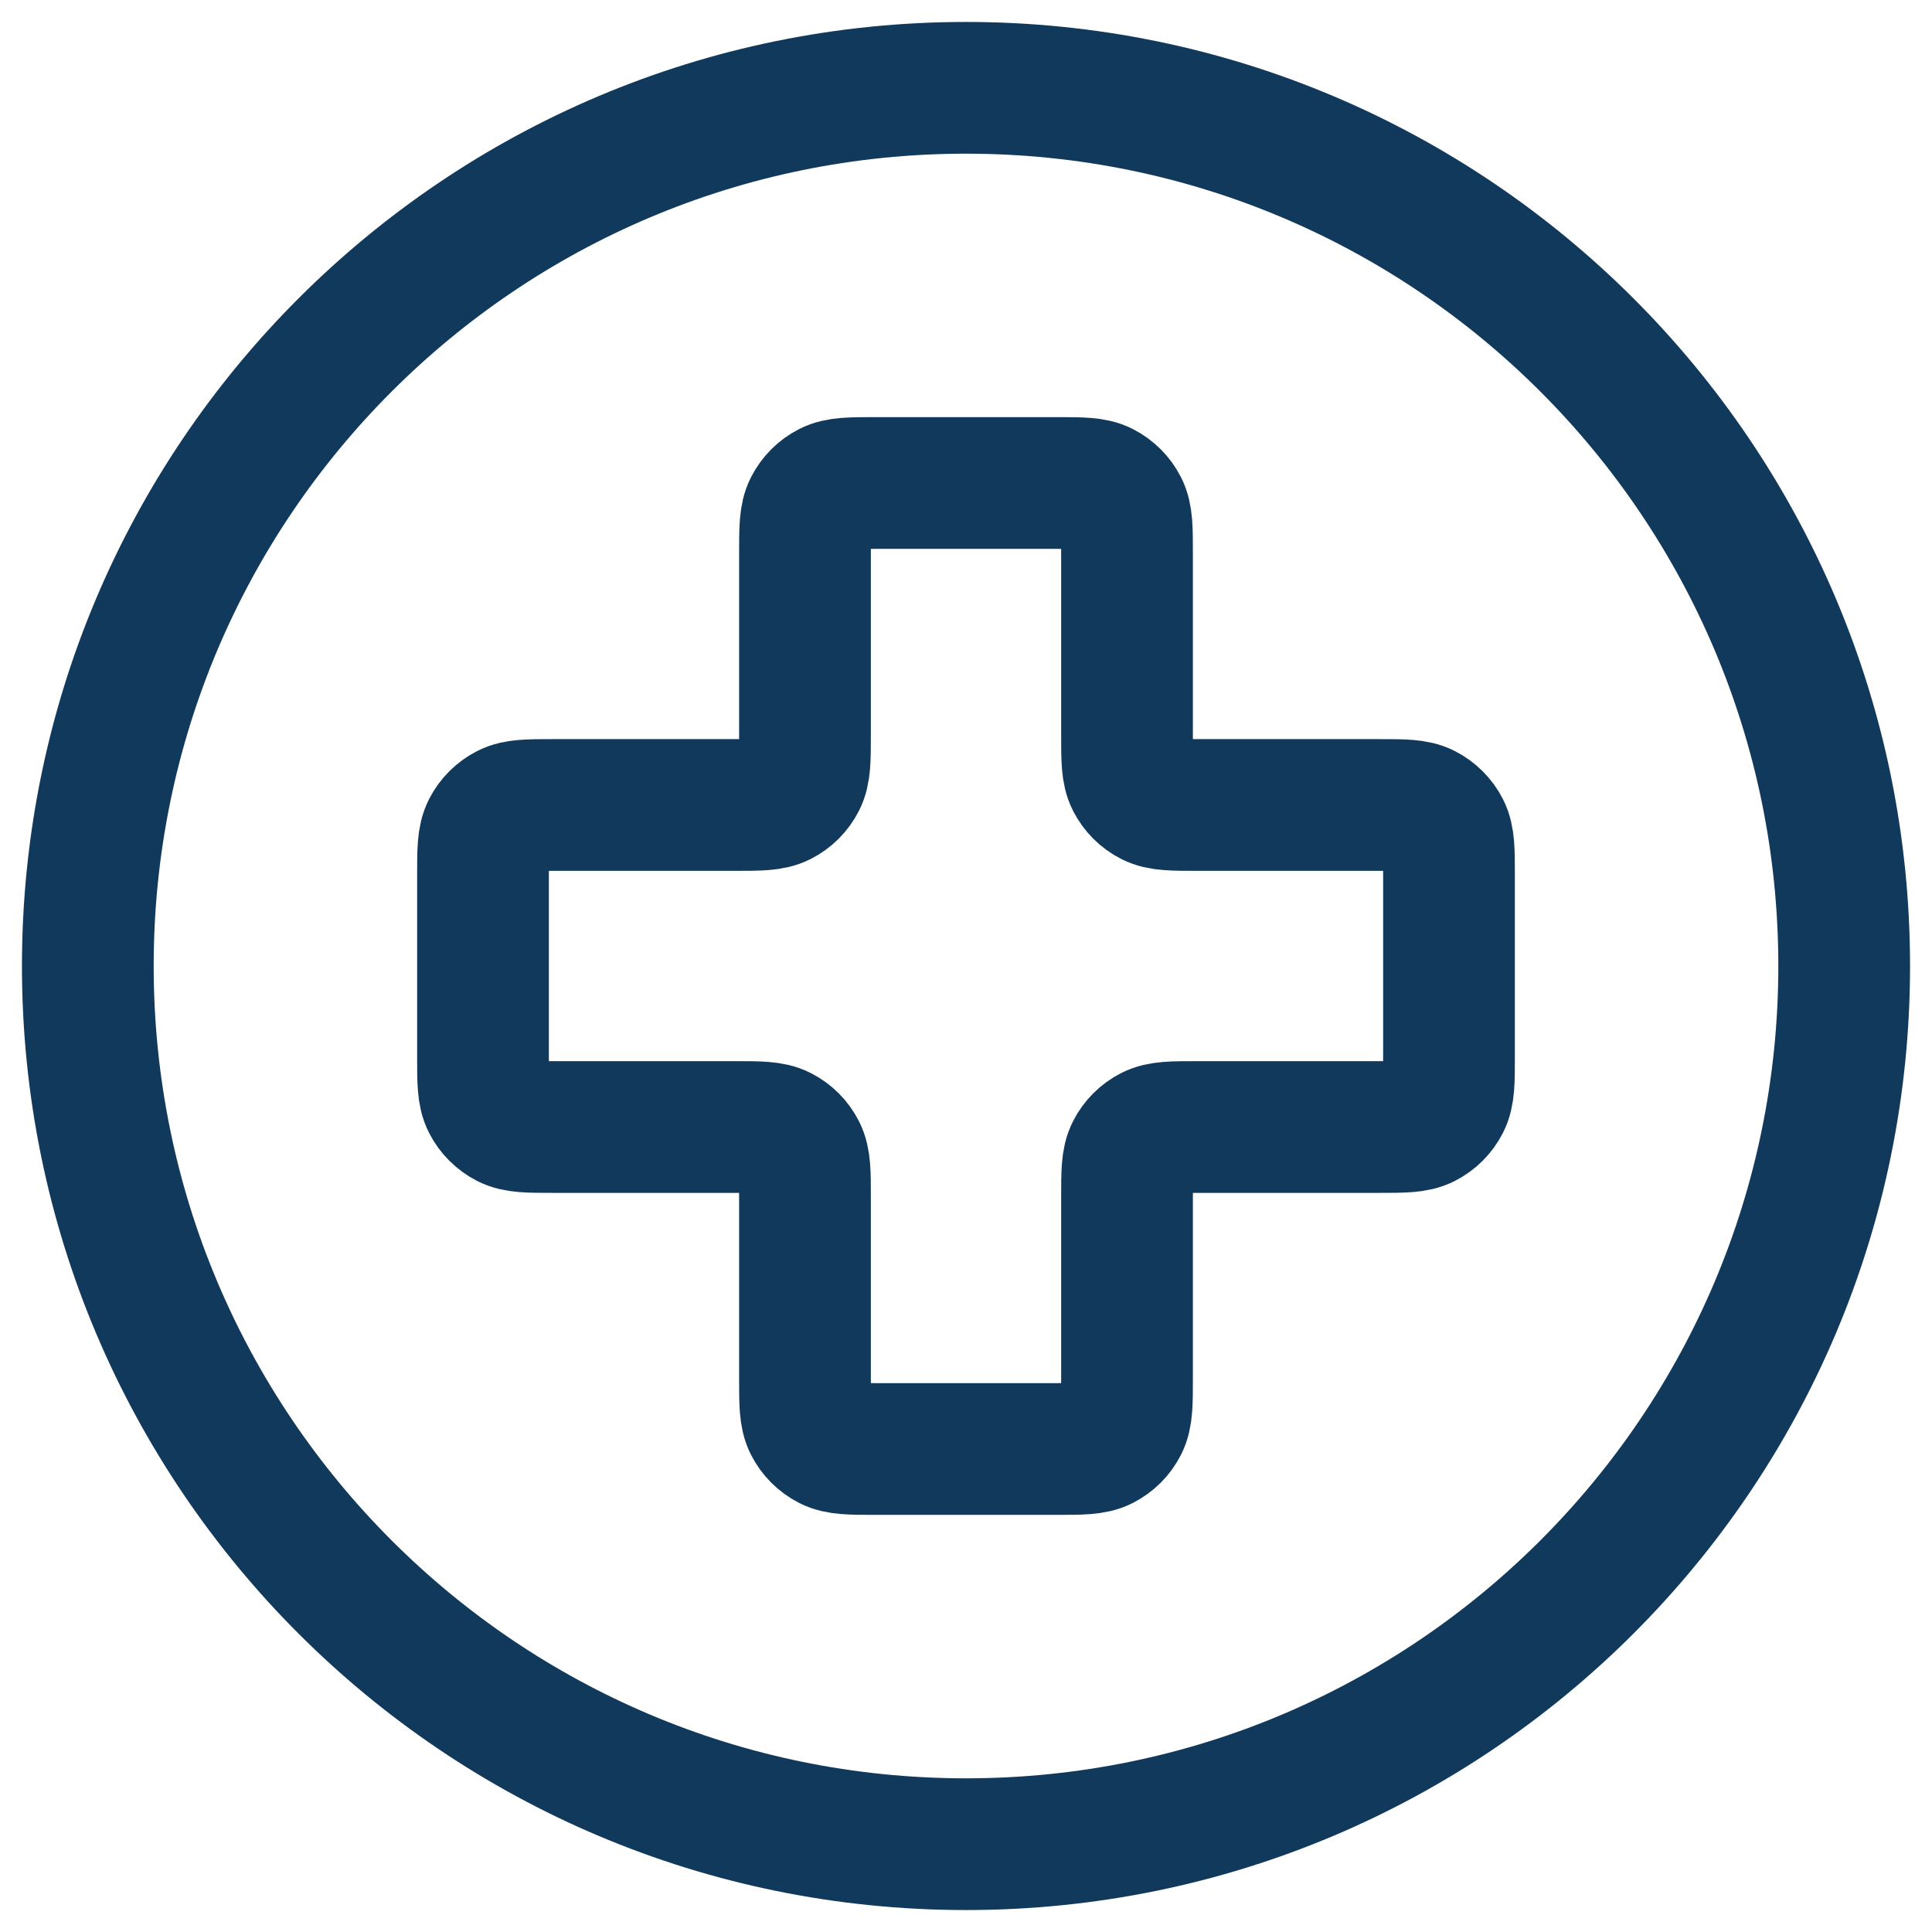 <svg width="44" height="44" viewBox="0 0 44 44" fill="none" xmlns="http://www.w3.org/2000/svg">
<path d="M22 42C33.046 42 42 33.046 42 22C42 10.954 33.046 2 22 2C10.954 2 2 10.954 2 22C2 33.046 10.954 42 22 42Z" stroke="#10395C" stroke-width="3" stroke-linecap="round" stroke-linejoin="round"/>
<path d="M25.667 12.6C25.667 12.04 25.667 11.76 25.558 11.546C25.462 11.358 25.309 11.205 25.121 11.109C24.907 11 24.627 11 24.067 11H19.933C19.373 11 19.093 11 18.879 11.109C18.691 11.205 18.538 11.358 18.442 11.546C18.333 11.76 18.333 12.04 18.333 12.6V16.733C18.333 17.293 18.333 17.573 18.224 17.787C18.128 17.976 17.976 18.128 17.787 18.224C17.573 18.333 17.293 18.333 16.733 18.333H12.6C12.04 18.333 11.76 18.333 11.546 18.442C11.358 18.538 11.205 18.691 11.109 18.879C11 19.093 11 19.373 11 19.933V24.067C11 24.627 11 24.907 11.109 25.121C11.205 25.309 11.358 25.462 11.546 25.558C11.76 25.667 12.04 25.667 12.6 25.667H16.733C17.293 25.667 17.573 25.667 17.787 25.776C17.976 25.872 18.128 26.024 18.224 26.213C18.333 26.427 18.333 26.707 18.333 27.267V31.4C18.333 31.96 18.333 32.24 18.442 32.454C18.538 32.642 18.691 32.795 18.879 32.891C19.093 33 19.373 33 19.933 33H24.067C24.627 33 24.907 33 25.121 32.891C25.309 32.795 25.462 32.642 25.558 32.454C25.667 32.24 25.667 31.96 25.667 31.4V27.267C25.667 26.707 25.667 26.427 25.776 26.213C25.872 26.024 26.024 25.872 26.213 25.776C26.427 25.667 26.707 25.667 27.267 25.667H31.4C31.96 25.667 32.24 25.667 32.454 25.558C32.642 25.462 32.795 25.309 32.891 25.121C33 24.907 33 24.627 33 24.067V19.933C33 19.373 33 19.093 32.891 18.879C32.795 18.691 32.642 18.538 32.454 18.442C32.24 18.333 31.96 18.333 31.4 18.333H27.267C26.707 18.333 26.427 18.333 26.213 18.224C26.024 18.128 25.872 17.976 25.776 17.787C25.667 17.573 25.667 17.293 25.667 16.733V12.6Z" stroke="#10395C" stroke-width="3" stroke-linecap="round" stroke-linejoin="round"/>
</svg>
